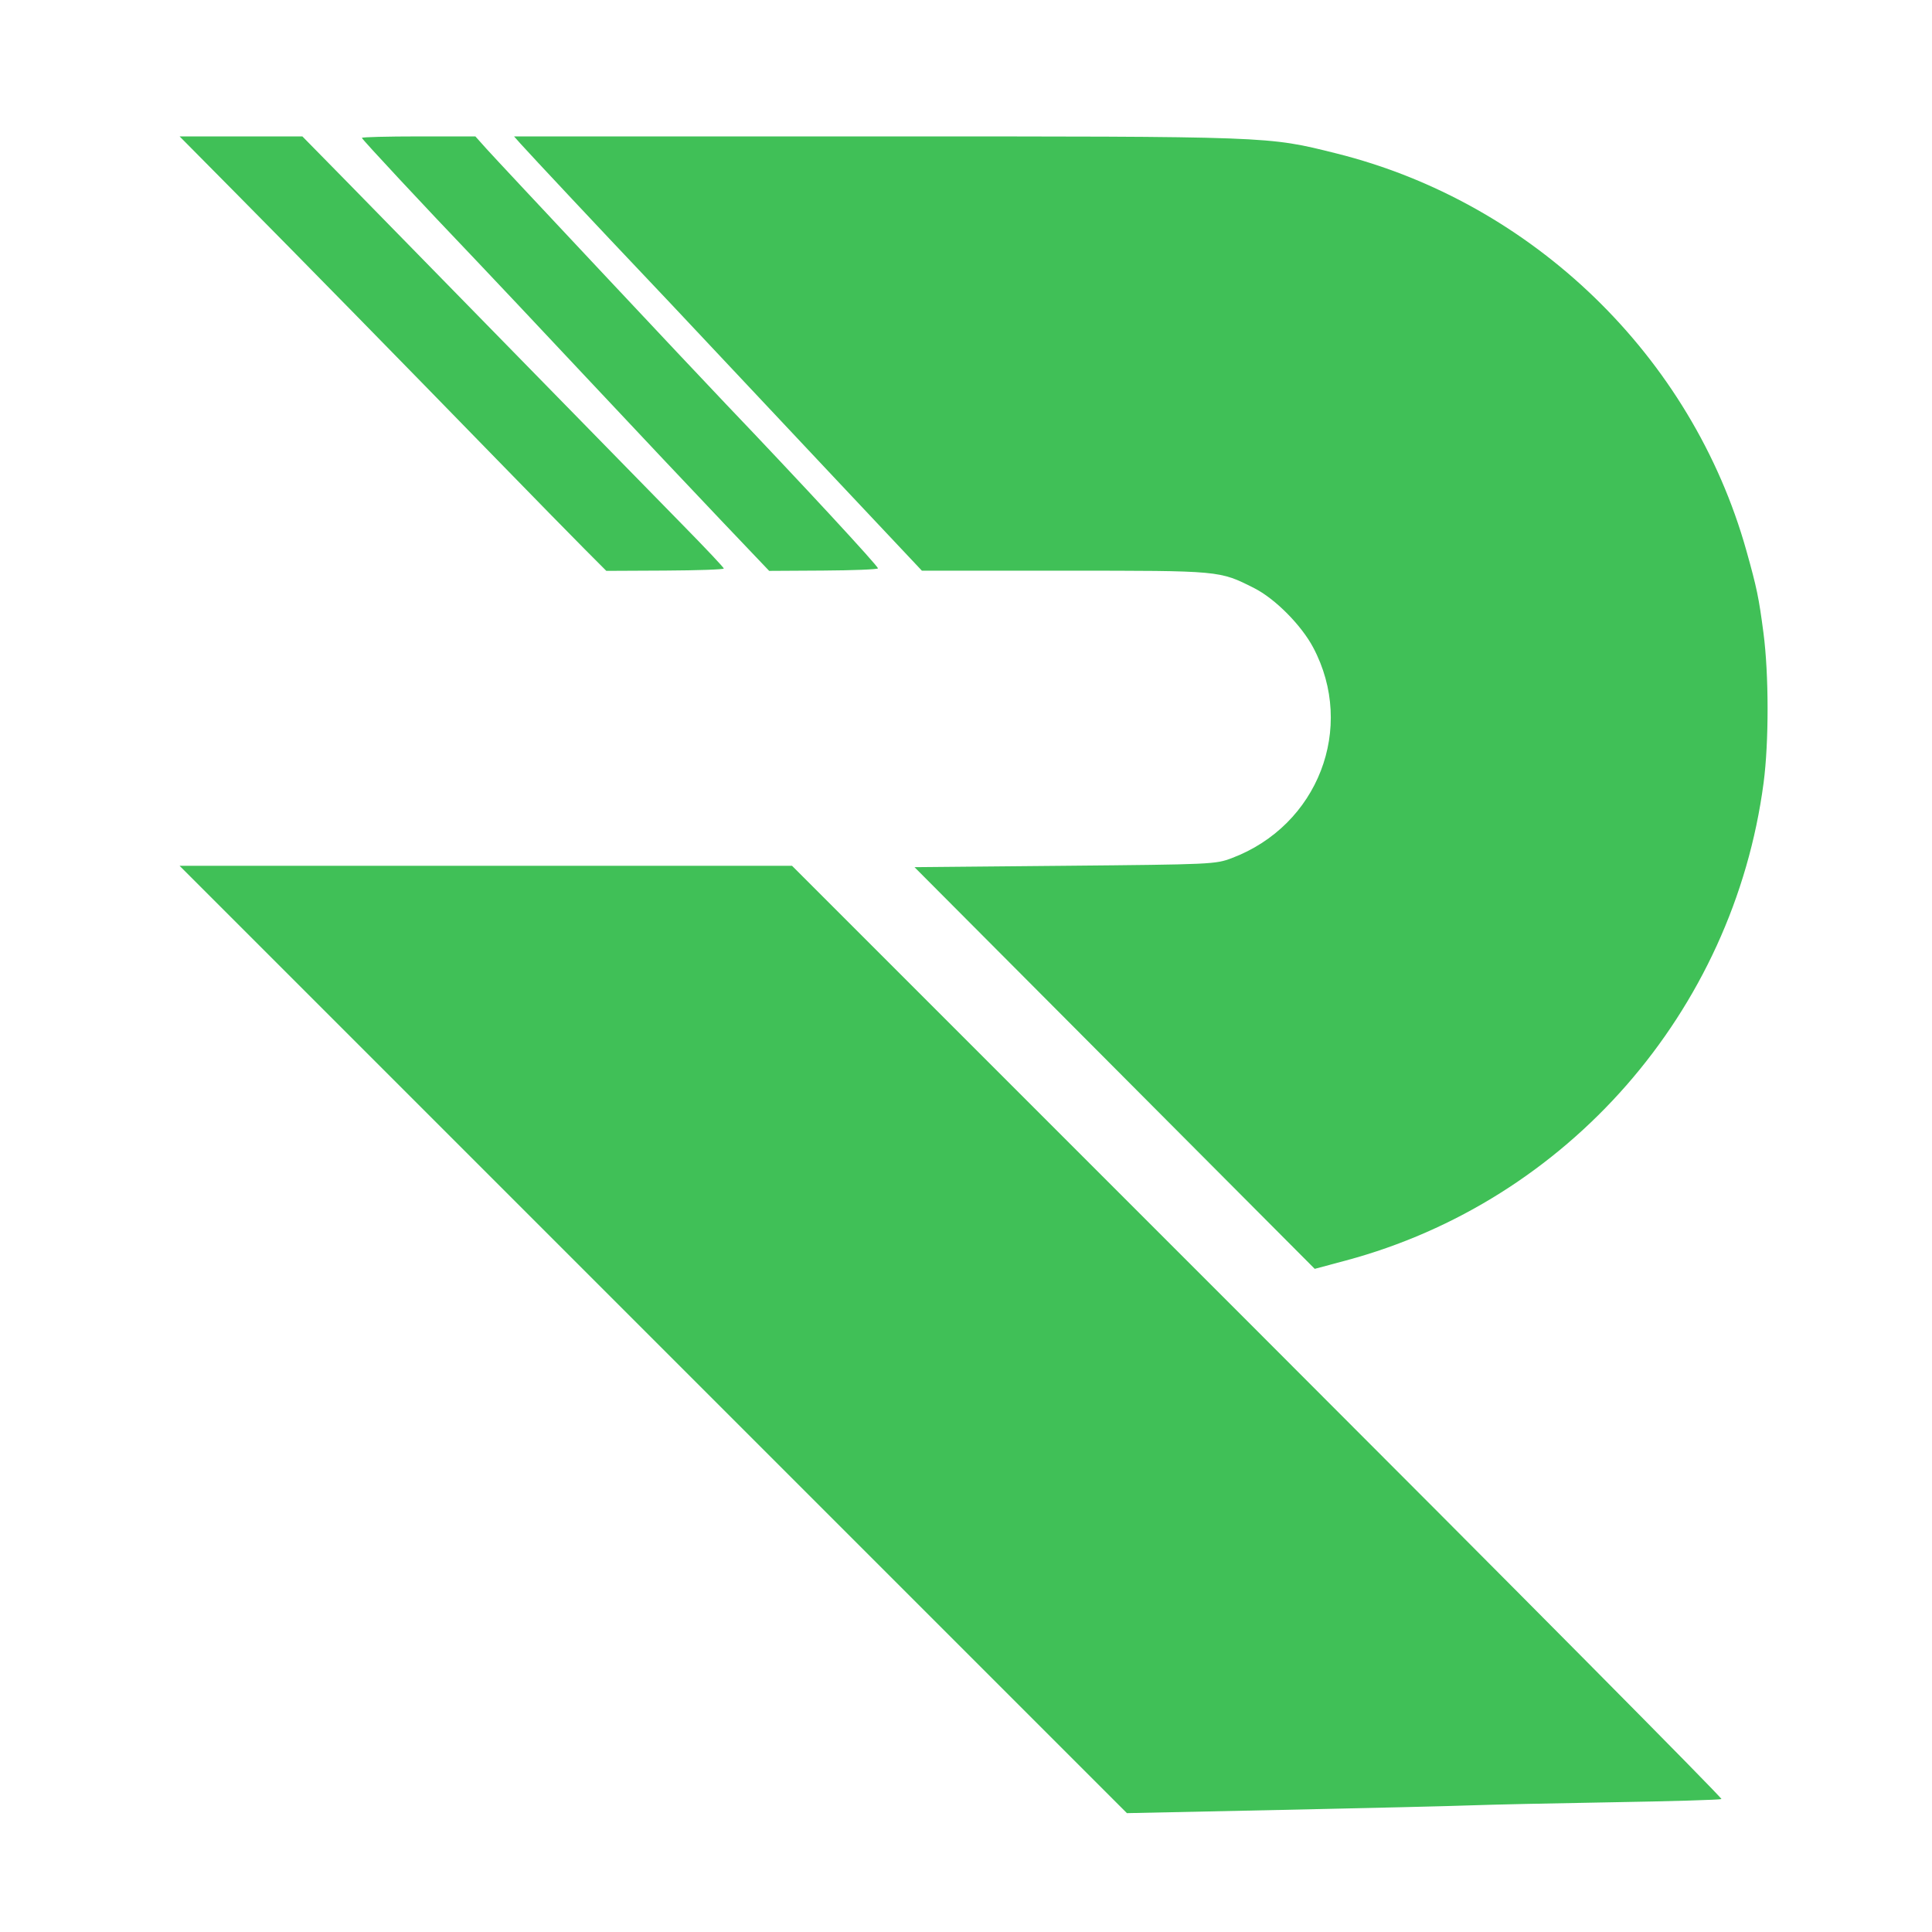 <svg xmlns="http://www.w3.org/2000/svg" width="694" height="694" viewBox="0 0 694 694" version="1.1"><path d="M 85.063 69.750 C 108.147 93.063, 142.897 128.517, 178.423 165 C 191.545 178.475, 205.772 193.002, 210.039 197.281 L 217.798 205.063 238.899 204.960 C 250.505 204.904, 260 204.570, 260 204.219 C 260 203.868, 253.347 196.813, 245.216 188.540 C 237.085 180.268, 210.647 153.250, 186.466 128.500 C 162.285 103.750, 134.877 75.737, 125.559 66.250 L 108.618 49 86.568 49 L 64.518 49 85.063 69.750 M 130 49.531 C 130 50.023, 152.441 74.092, 171.460 94 C 175.926 98.675, 193.721 117.575, 211.005 136 C 228.289 154.425, 250.051 177.503, 259.364 187.284 L 276.299 205.068 295.638 204.957 C 306.275 204.895, 315.156 204.542, 315.374 204.173 C 315.701 203.617, 287.460 173.096, 260.623 145 C 249.458 133.312, 178.980 58.182, 174.819 53.533 L 170.762 49 150.381 49 C 139.171 49, 130 49.239, 130 49.531 M 187.076 51.726 C 190.181 55.219, 218.680 85.606, 230.474 98 C 235.446 103.225, 245.837 114.250, 253.566 122.500 C 261.295 130.750, 281.915 152.688, 299.387 171.250 L 331.156 205 382.396 205 C 438.637 205, 437.987 204.940, 450.500 211.251 C 457.991 215.028, 467.440 224.534, 471.719 232.597 C 487.037 261.464, 473.466 296.557, 442.461 308.252 C 436.617 310.456, 435.439 310.510, 382.500 311 L 328.500 311.500 400.384 383.644 L 472.269 455.788 483.384 452.811 C 563.073 431.468, 622.664 363.347, 633.508 281.199 C 635.437 266.587, 635.413 242.252, 633.455 227.314 C 631.791 214.620, 631.079 211.196, 627.321 197.789 C 607.765 128.022, 550.622 72.692, 479.945 55.088 C 455.180 48.919, 457.379 49, 314.639 49 L 184.651 49 187.076 51.726 M 234.654 481.153 L 404.807 651.306 460.653 650.133 C 491.369 649.487, 521.900 648.754, 528.500 648.503 C 535.100 648.252, 557.825 647.756, 579 647.401 C 600.175 647.045, 617.890 646.526, 618.367 646.246 C 618.844 645.966, 543.920 570.421, 451.868 478.368 L 284.502 311 174.501 311 L 64.501 311 234.654 481.153" stroke="none" fill="#40c057" fill-rule="evenodd"/></svg>